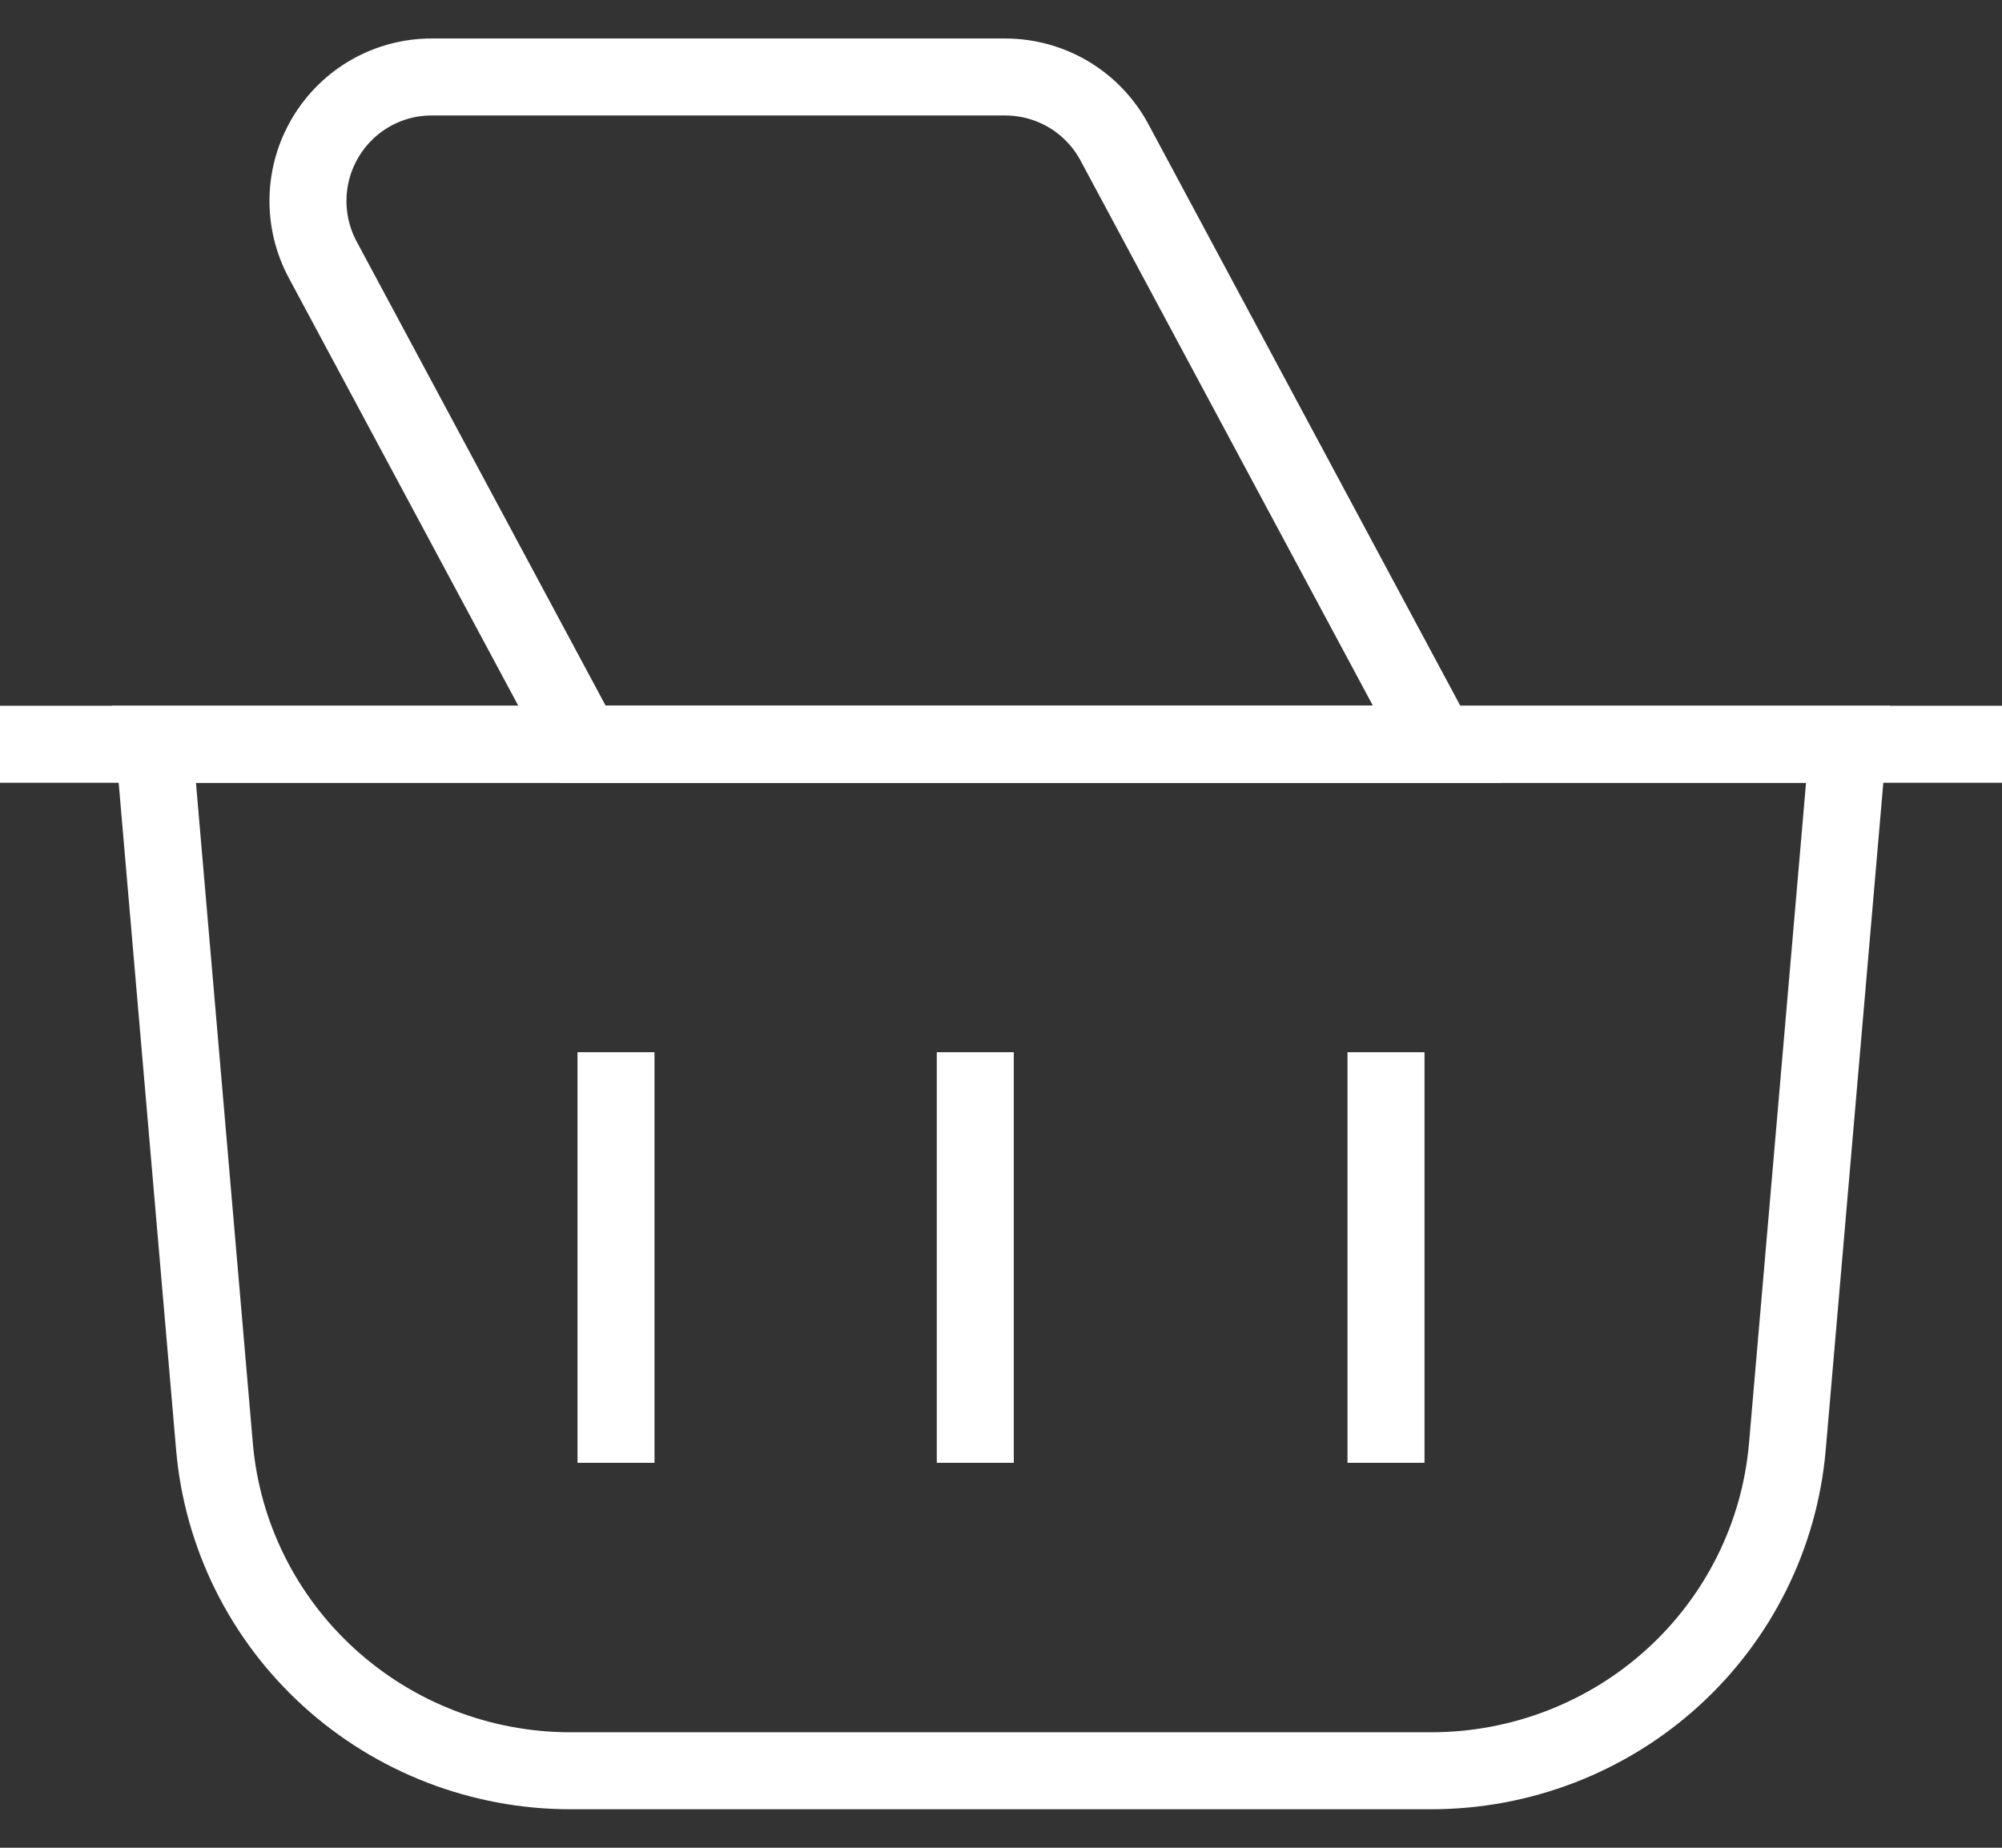 <svg width="26" height="24" viewBox="0 0 26 24" fill="none" xmlns="http://www.w3.org/2000/svg">
<rect x="0" y="0" width="26" height="24" fill="#333333" stroke="none"/>
<path d="M7.409 23H18.583C19.745 23.001 20.865 22.57 21.722 21.792C22.579 21.014 23.111 19.945 23.212 18.796L24 9.667H2L2.786 18.796C2.887 19.944 3.418 21.012 4.274 21.79C5.13 22.568 6.248 23 7.409 23Z" stroke="white" stroke-miterlimit="10"/>
<path d="M26 9.667H8.65359e-07" stroke="white" stroke-miterlimit="10"/>
<path d="M18 13.667V19" stroke="white" stroke-miterlimit="10"/>
<path d="M12.666 13.667V19" stroke="white" stroke-miterlimit="10"/>
<path d="M8 13.667V19" stroke="white" stroke-miterlimit="10"/>
<path d="M5.604 1H13.06C13.35 1.001 13.634 1.08 13.883 1.229C14.131 1.378 14.335 1.592 14.473 1.848L18.666 9.667H7.567L4.192 3.375C4.06 3.129 3.994 2.854 4 2.575C4.006 2.297 4.084 2.024 4.227 1.785C4.369 1.546 4.571 1.347 4.812 1.21C5.054 1.072 5.327 1 5.604 1V1Z" stroke="white" stroke-miterlimit="10"/>
</svg>
